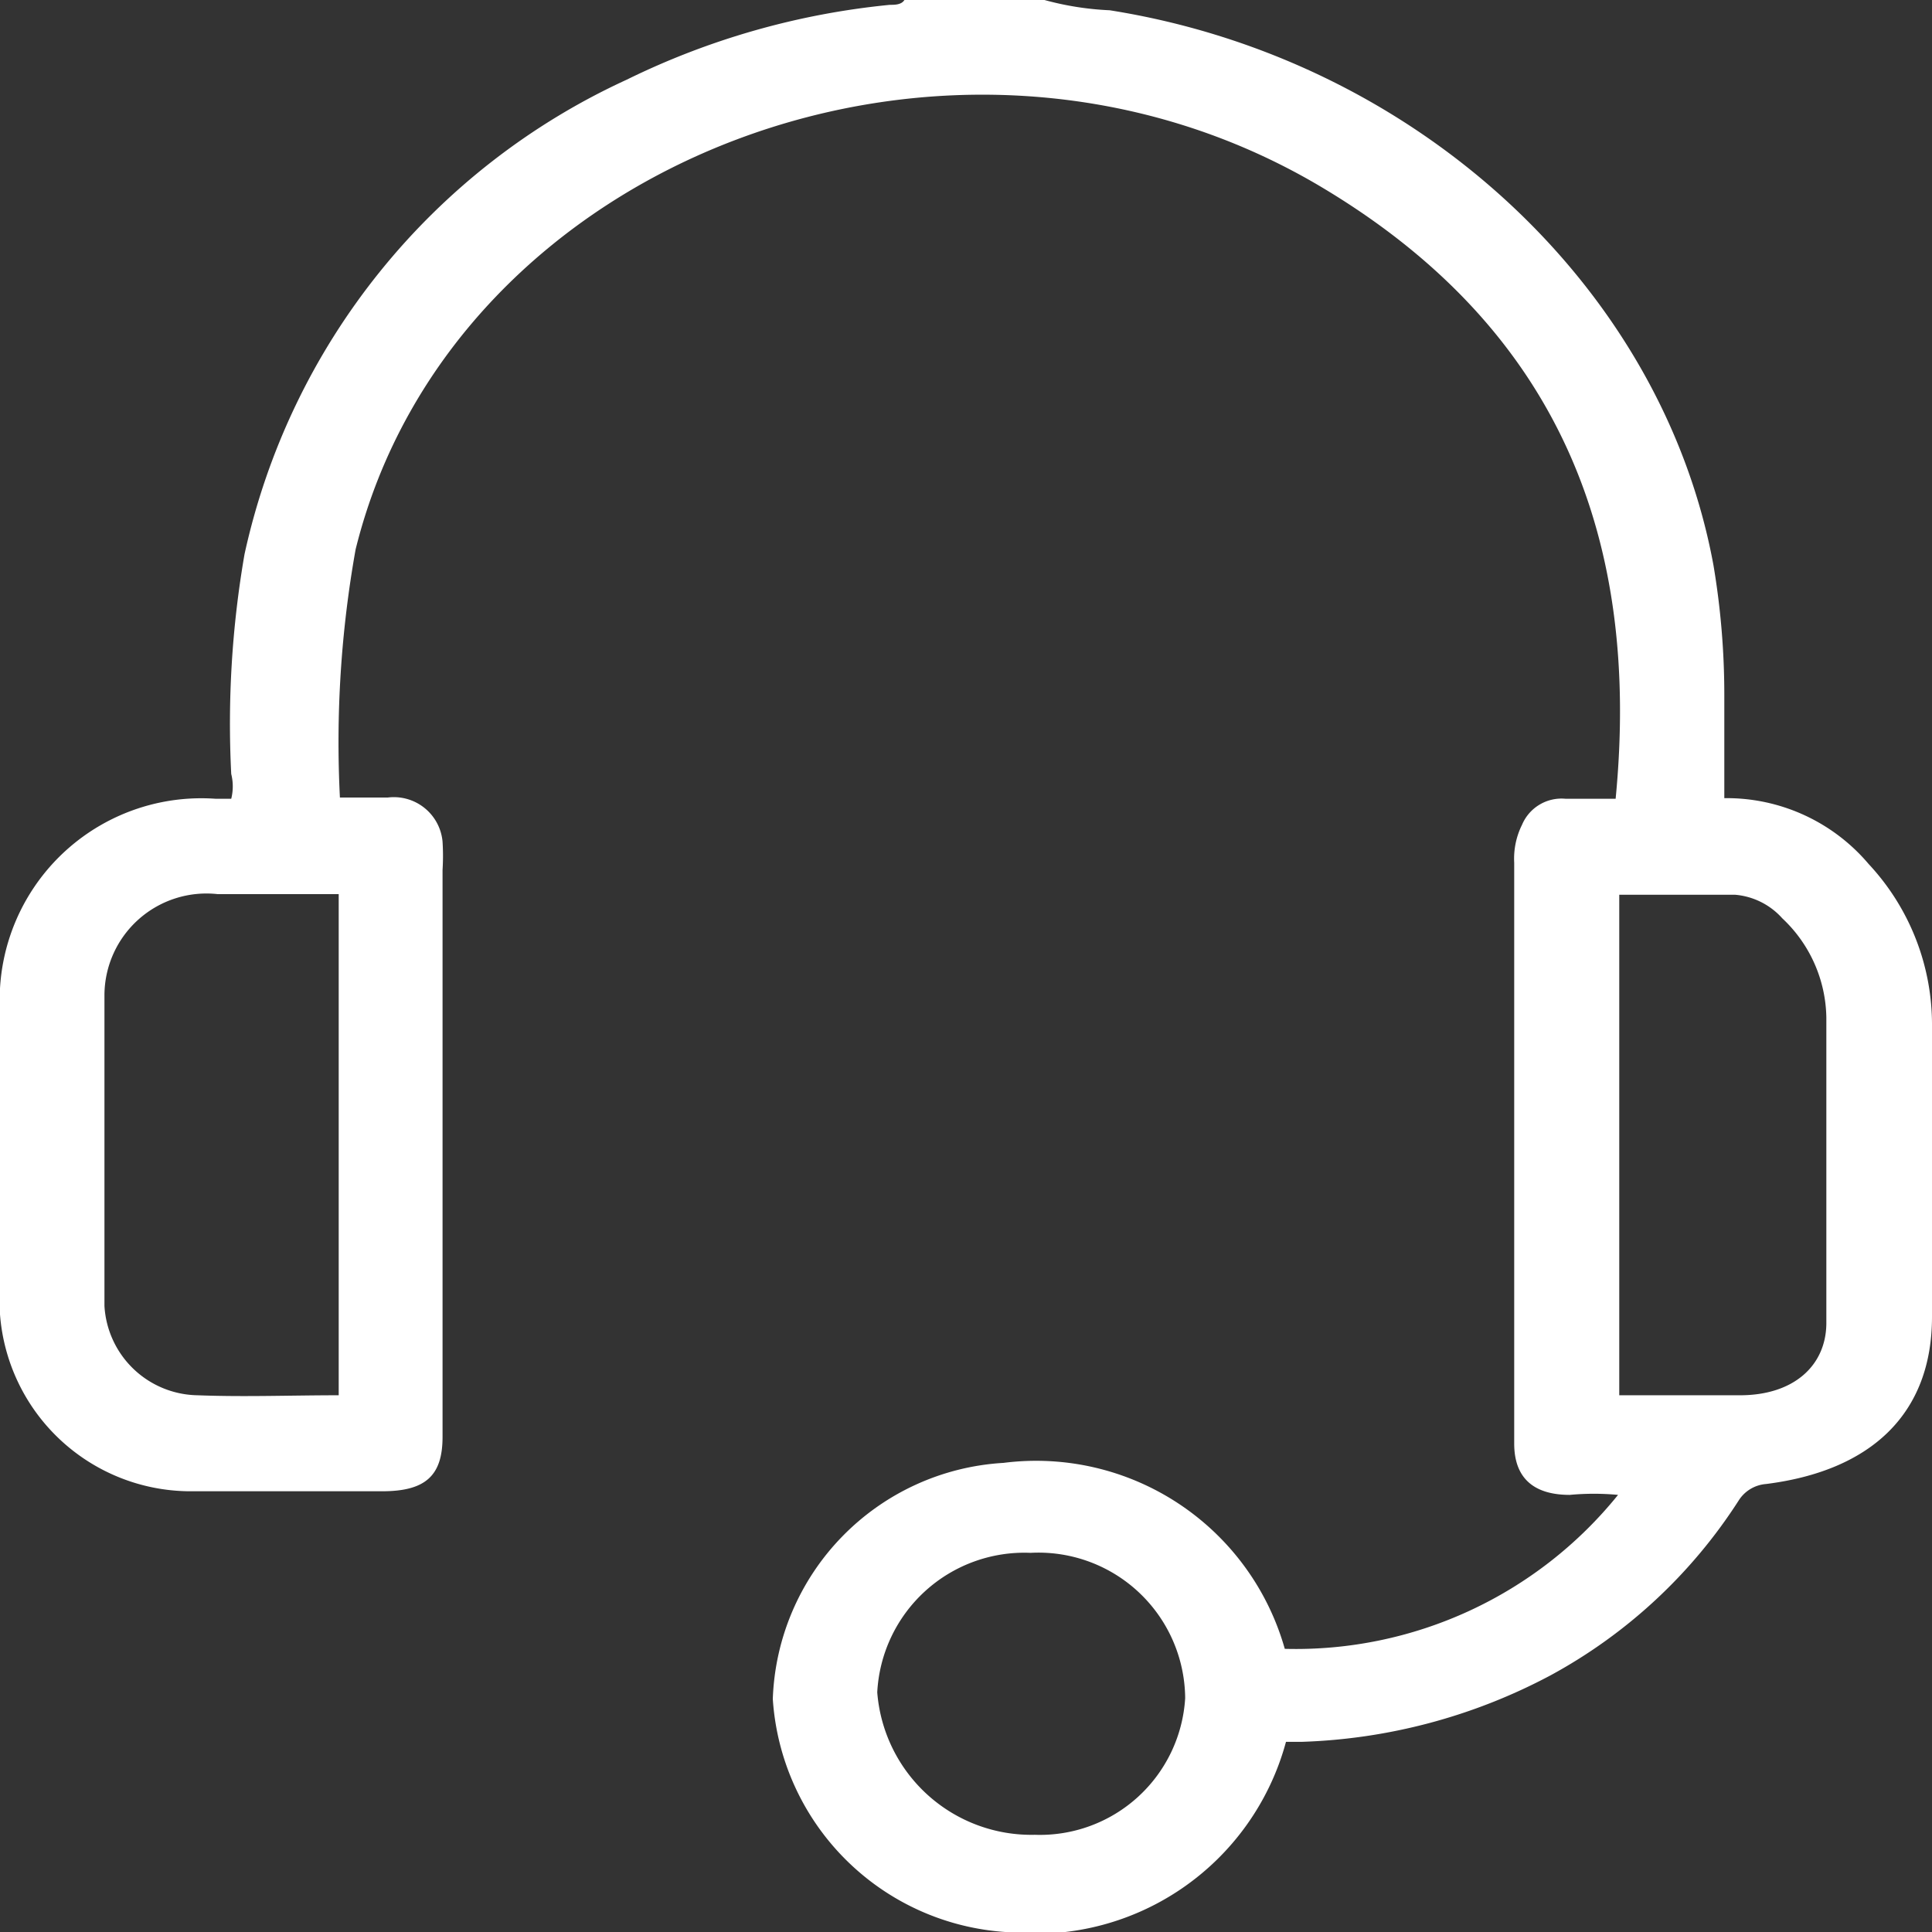 <svg xmlns="http://www.w3.org/2000/svg" viewBox="0 0 32 32"><rect x="0" y="0" width="32" height="32" fill="#333333" stroke="none"/><defs><style>.cls-1{fill:#fff;}</style></defs><title>Asset 7</title><g id="Layer_2" data-name="Layer 2"><g id="Layer_2-2" data-name="Layer 2"><path class="cls-1" d="M17.3,0a4.87,4.87,0,0,0,1.08.17c5.06.8,9.15,4.57,10,9.19a12.91,12.91,0,0,1,.18,2.15v1.71a3.08,3.08,0,0,1,2.39,1.09A3.9,3.9,0,0,1,32,17c0,1.61,0,3.21,0,4.81s-1,2.55-2.75,2.77a.59.59,0,0,0-.45.27,8.54,8.54,0,0,1-3.12,2.9,9.4,9.4,0,0,1-4.11,1.1H21.3A4.3,4.3,0,0,1,16.65,32a4.14,4.14,0,0,1-3.85-3.86,4.06,4.06,0,0,1,3.82-3.91,4.28,4.28,0,0,1,4.66,3.08,6.86,6.86,0,0,0,5.52-2.55,4.32,4.32,0,0,0-.8,0c-.61,0-.92-.29-.92-.85V14.29a1.26,1.26,0,0,1,.13-.63.71.71,0,0,1,.72-.43h.83C27.17,9,25.88,5.48,21.89,3.1c-6.09-3.63-14.4-.48-16,6a18.15,18.15,0,0,0-.26,4.11h.79a.81.81,0,0,1,.91.73,3.77,3.77,0,0,1,0,.47V23.8c0,.64-.28.9-1,.9-1.07,0-2.14,0-3.21,0A3.17,3.17,0,0,1,0,21.77c0-1.8,0-3.6,0-5.4a3.34,3.34,0,0,1,3.57-3.14h.26a.84.84,0,0,0,0-.41,16.42,16.42,0,0,1,.22-3.64,11.3,11.3,0,0,1,6.33-7.86A12.68,12.68,0,0,1,14.74.08c.08,0,.19,0,.24-.08ZM5.61,23.11v-8.3h-2a1.69,1.69,0,0,0-1.88,1.67c0,1.72,0,3.43,0,5.15a1.57,1.57,0,0,0,1.54,1.48C4.05,23.14,4.82,23.11,5.61,23.11Zm21.21,0c.69,0,1.35,0,2,0,.89,0,1.42-.49,1.43-1.18,0-1.69,0-3.39,0-5.08a2.3,2.3,0,0,0-.73-1.64,1.18,1.18,0,0,0-.78-.39c-.64,0-1.27,0-1.92,0Zm-7.19,5a2.43,2.43,0,0,0-2.56-2.39,2.44,2.44,0,0,0-2.54,2.31,2.56,2.56,0,0,0,2.61,2.36A2.41,2.41,0,0,0,19.63,28.13Z"/></g></g></svg>